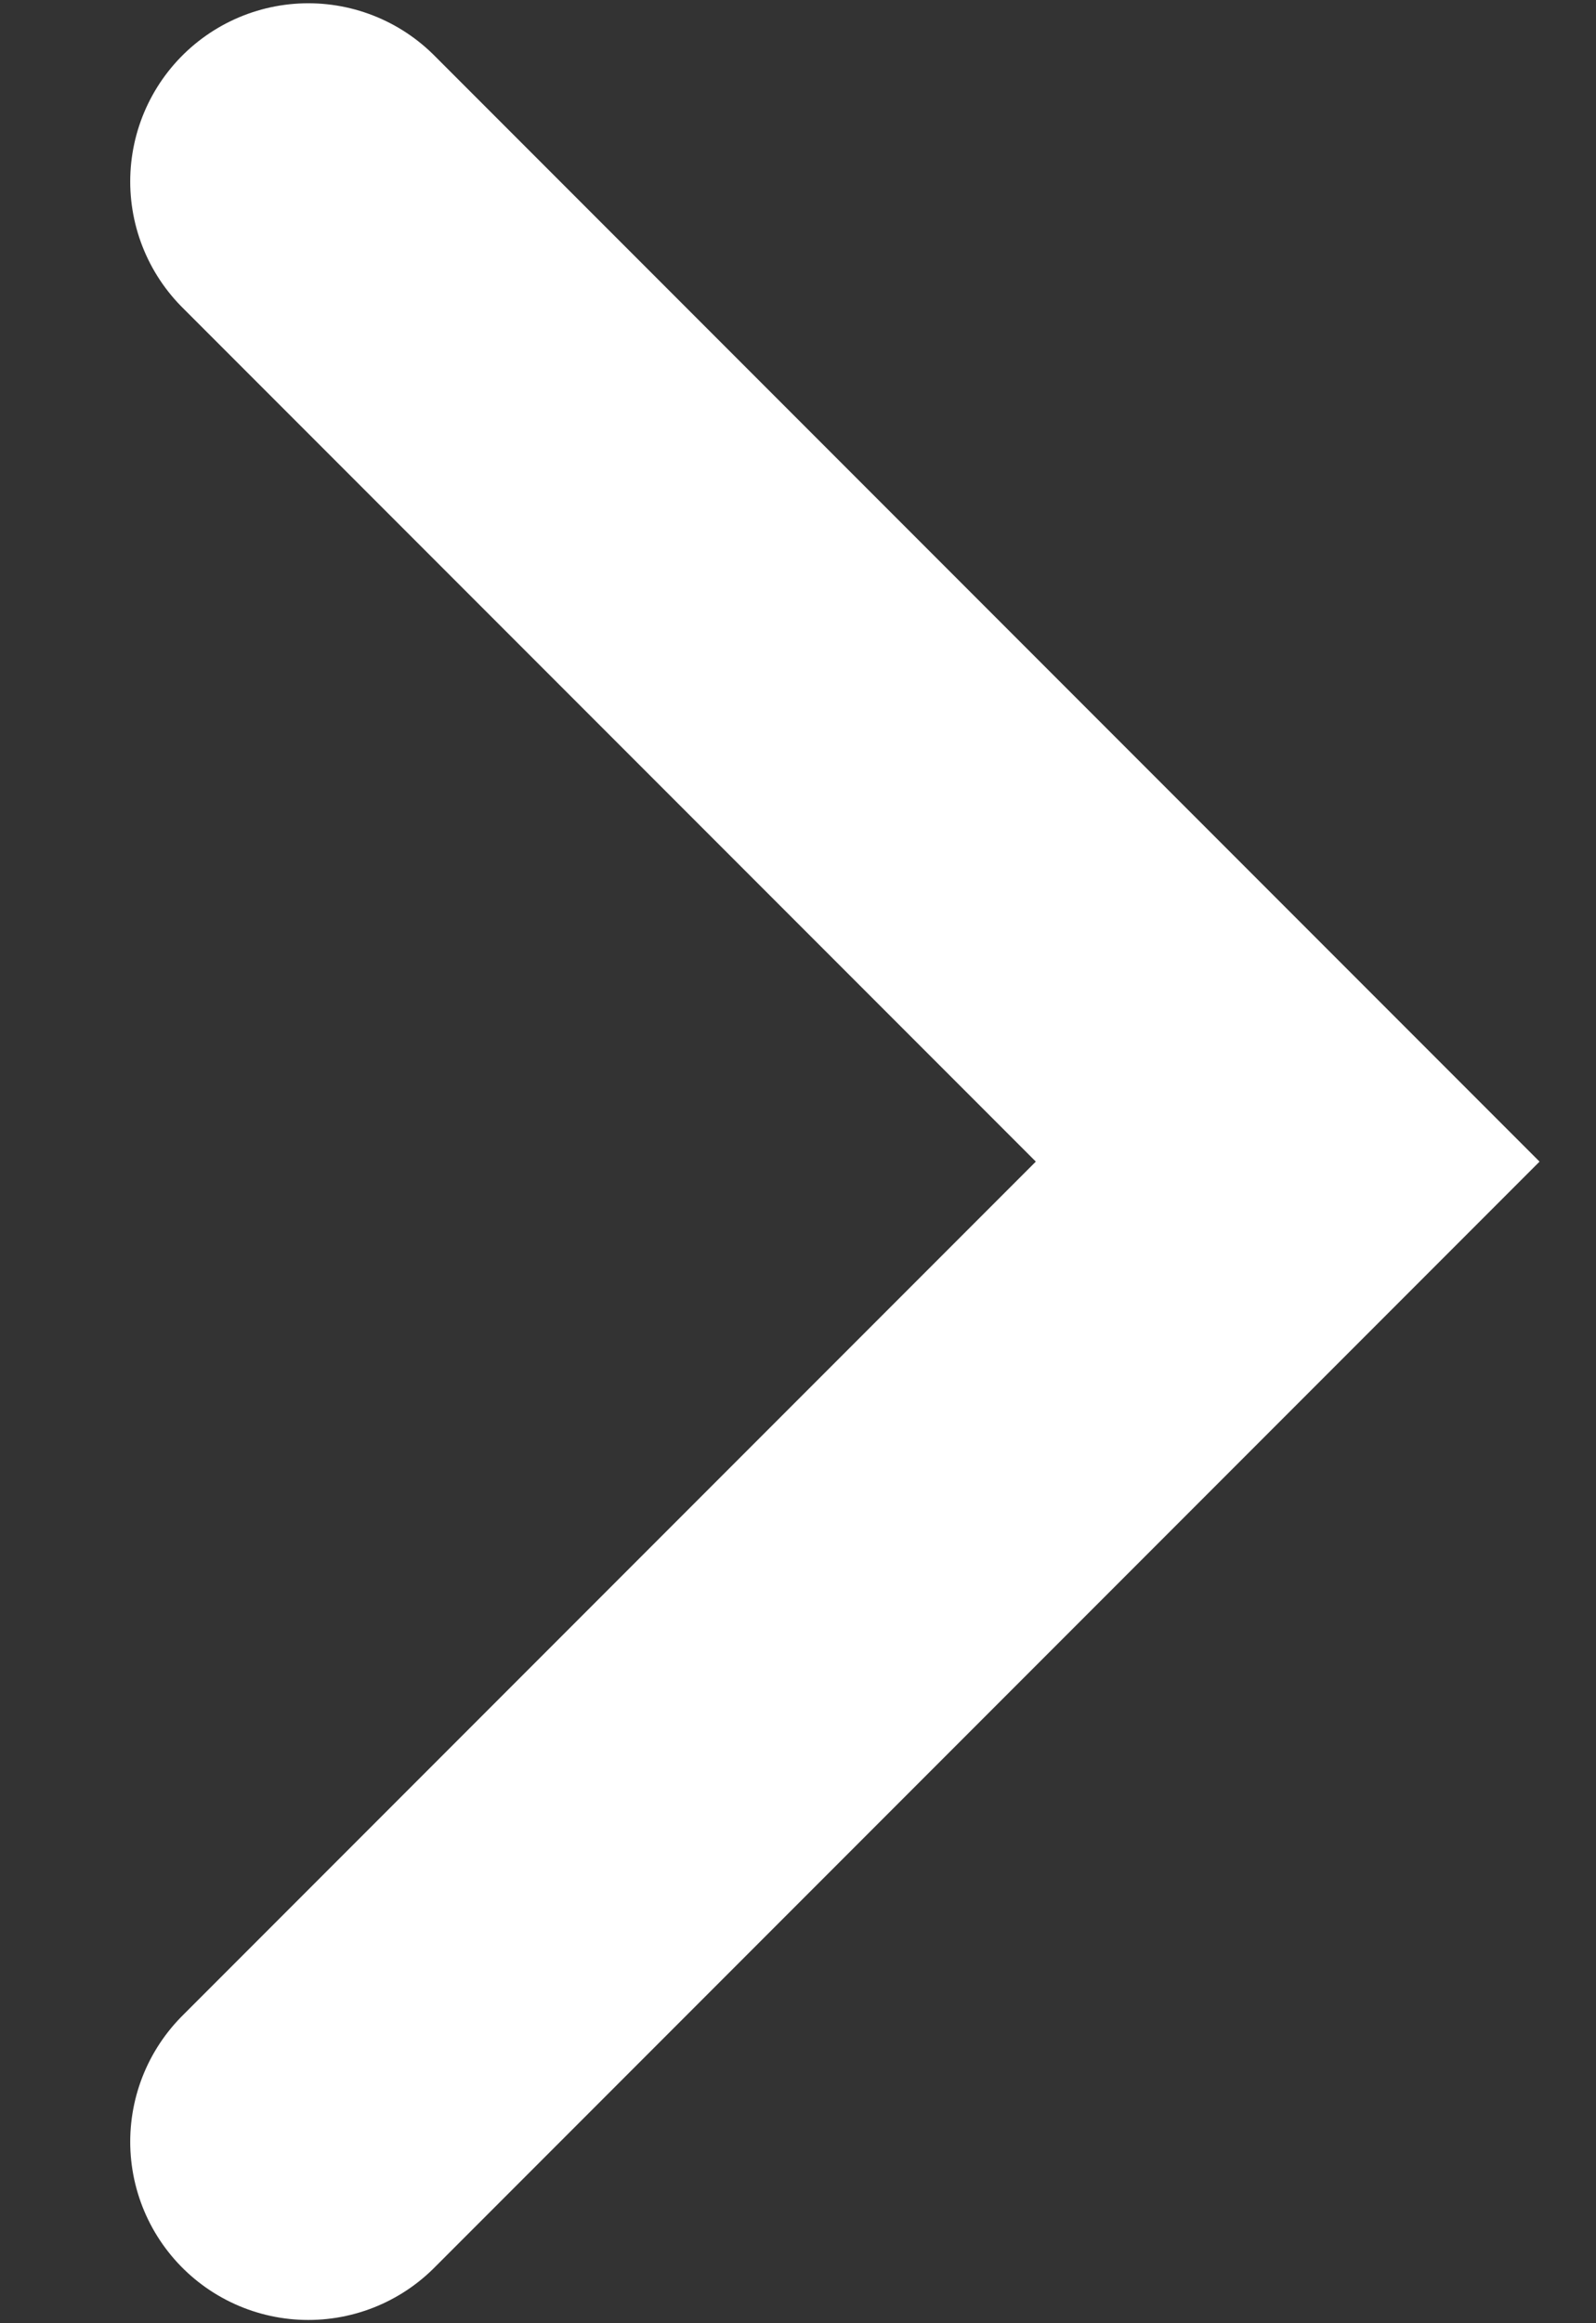 <svg width="11" height="16" viewBox="0 0 11 16" fill="none" xmlns="http://www.w3.org/2000/svg">
<rect x="0" y="0" width="11" height="16" fill="#333333" stroke="none"/>
<path d="M2.125 1.25L8.875 8L2.125 14.75" stroke="white" stroke-width="2.455" stroke-linecap="round"/>
</svg>
